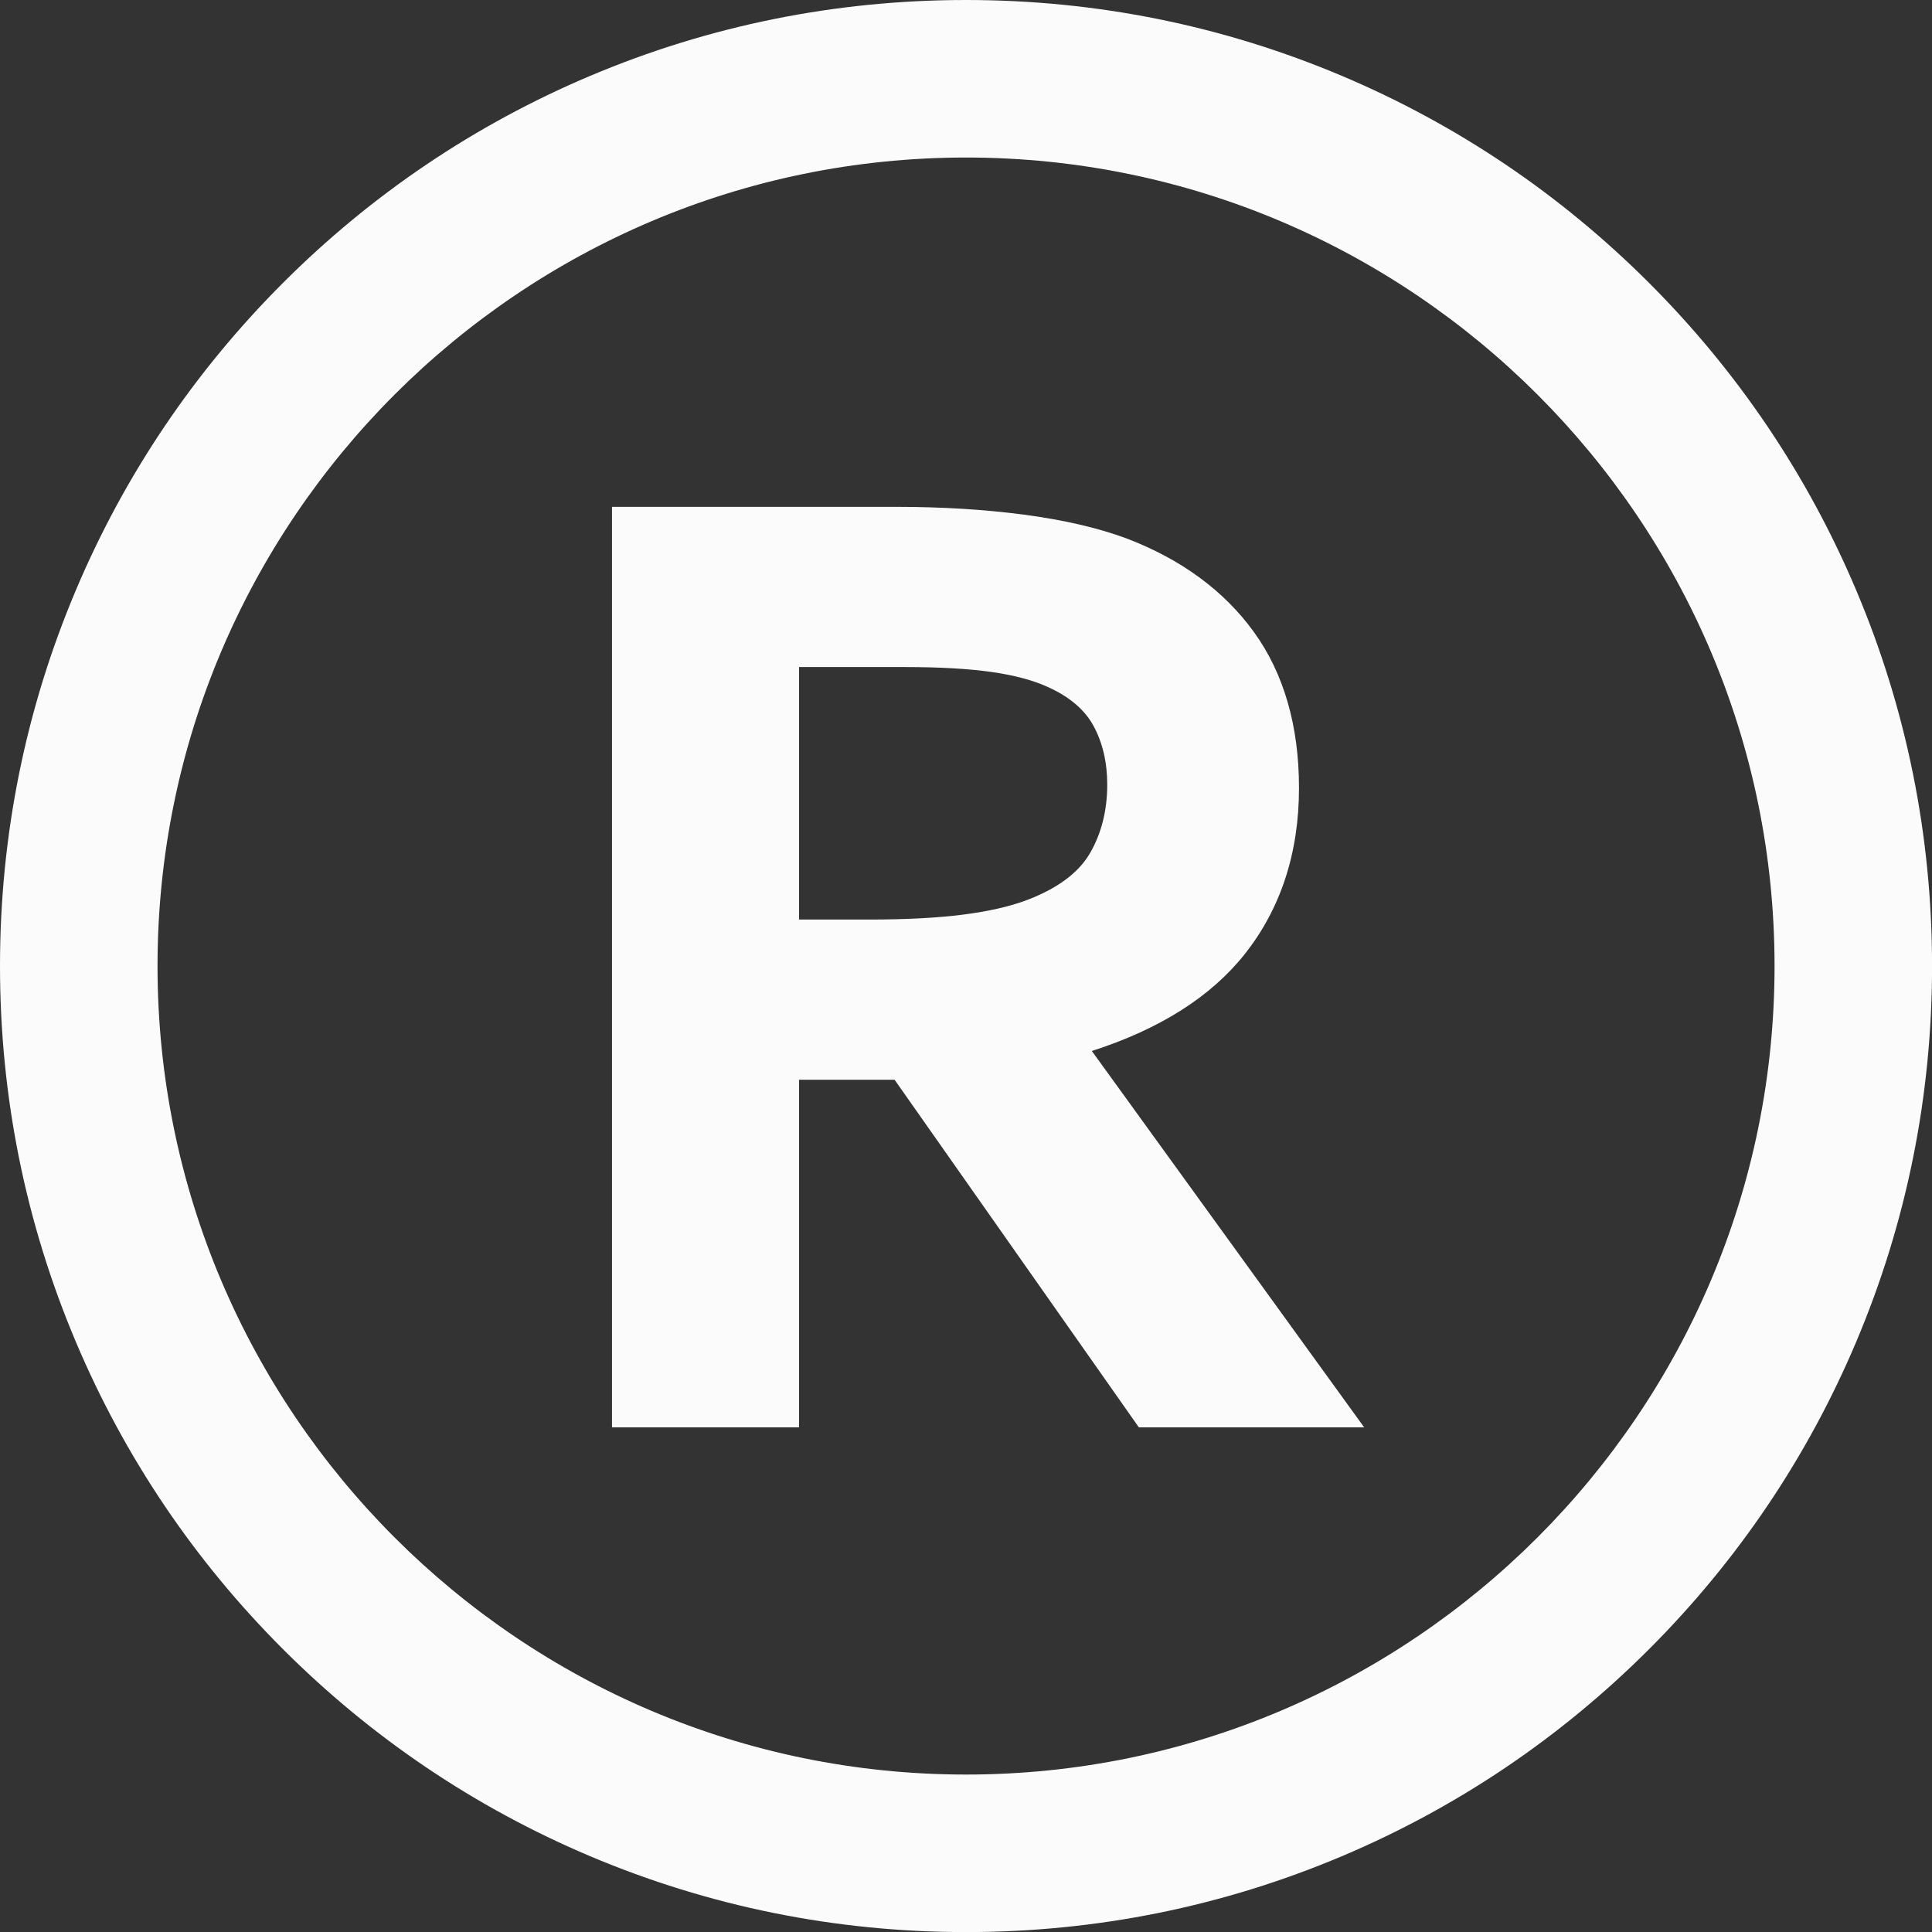<?xml version="1.0" encoding="UTF-8" standalone="no"?><svg xmlns="http://www.w3.org/2000/svg" xmlns:xlink="http://www.w3.org/1999/xlink" fill="#fbfbfb" height="299" preserveAspectRatio="xMidYMid meet" version="1" viewBox="0.0 0.0 299.0 299.0" width="299" zoomAndPan="magnify"><rect x="0.0" y="0.0" width="299.0" height="299.0" fill="#333333" stroke="none"/><g id="change1_1"><path d="M 171.359 121.422 C 171.359 125.449 170.445 129.047 168.641 132.117 C 166.887 135.105 163.602 137.527 158.891 139.309 C 156.262 140.297 152.949 141.051 149.055 141.547 C 145.098 142.055 140.195 142.312 134.477 142.312 L 123.66 142.312 L 123.66 103.234 L 140.086 103.234 C 145.375 103.234 149.871 103.488 153.445 103.996 C 156.926 104.488 159.84 105.262 162.117 106.301 C 165.477 107.797 167.871 109.828 169.234 112.34 C 170.645 114.941 171.359 117.996 171.359 121.422 Z M 168.973 162.652 C 179.438 159.297 187.383 154.27 192.605 147.699 C 198.199 140.66 201.035 131.996 201.035 121.941 C 201.035 112.336 198.688 104.215 194.055 97.809 C 189.441 91.43 182.816 86.559 174.344 83.328 C 169.945 81.695 164.613 80.461 158.488 79.652 C 152.41 78.848 145.766 78.441 138.734 78.441 L 94.715 78.441 L 94.715 220.902 L 123.66 220.902 L 123.66 167.105 L 138.449 167.105 L 176.254 220.902 L 211.125 220.902 L 168.973 162.652"/><path d="M 149.504 24.379 C 80.508 24.379 24.379 80.512 24.379 149.504 C 24.379 218.5 80.508 274.633 149.504 274.633 C 218.5 274.633 274.633 218.5 274.633 149.504 C 274.633 80.512 218.5 24.379 149.504 24.379 Z M 149.504 299.012 C 129.324 299.012 109.746 295.055 91.305 287.258 C 73.504 279.727 57.516 268.945 43.789 255.223 C 30.062 241.496 19.285 225.508 11.754 207.703 C 3.953 189.262 0 169.684 0 149.504 C 0 129.328 3.953 109.746 11.754 91.309 C 19.285 73.504 30.062 57.516 43.789 43.789 C 57.516 30.062 73.504 19.285 91.305 11.754 C 109.746 3.957 129.328 0 149.504 0 C 169.684 0 189.262 3.957 207.703 11.754 C 225.508 19.285 241.492 30.062 255.219 43.789 C 268.945 57.516 279.723 73.504 287.254 91.309 C 295.055 109.746 299.008 129.328 299.008 149.504 C 299.008 169.684 295.055 189.262 287.254 207.703 C 279.723 225.508 268.945 241.492 255.219 255.223 C 241.492 268.945 225.508 279.727 207.703 287.258 C 189.262 295.055 169.684 299.012 149.504 299.012"/></g></svg>